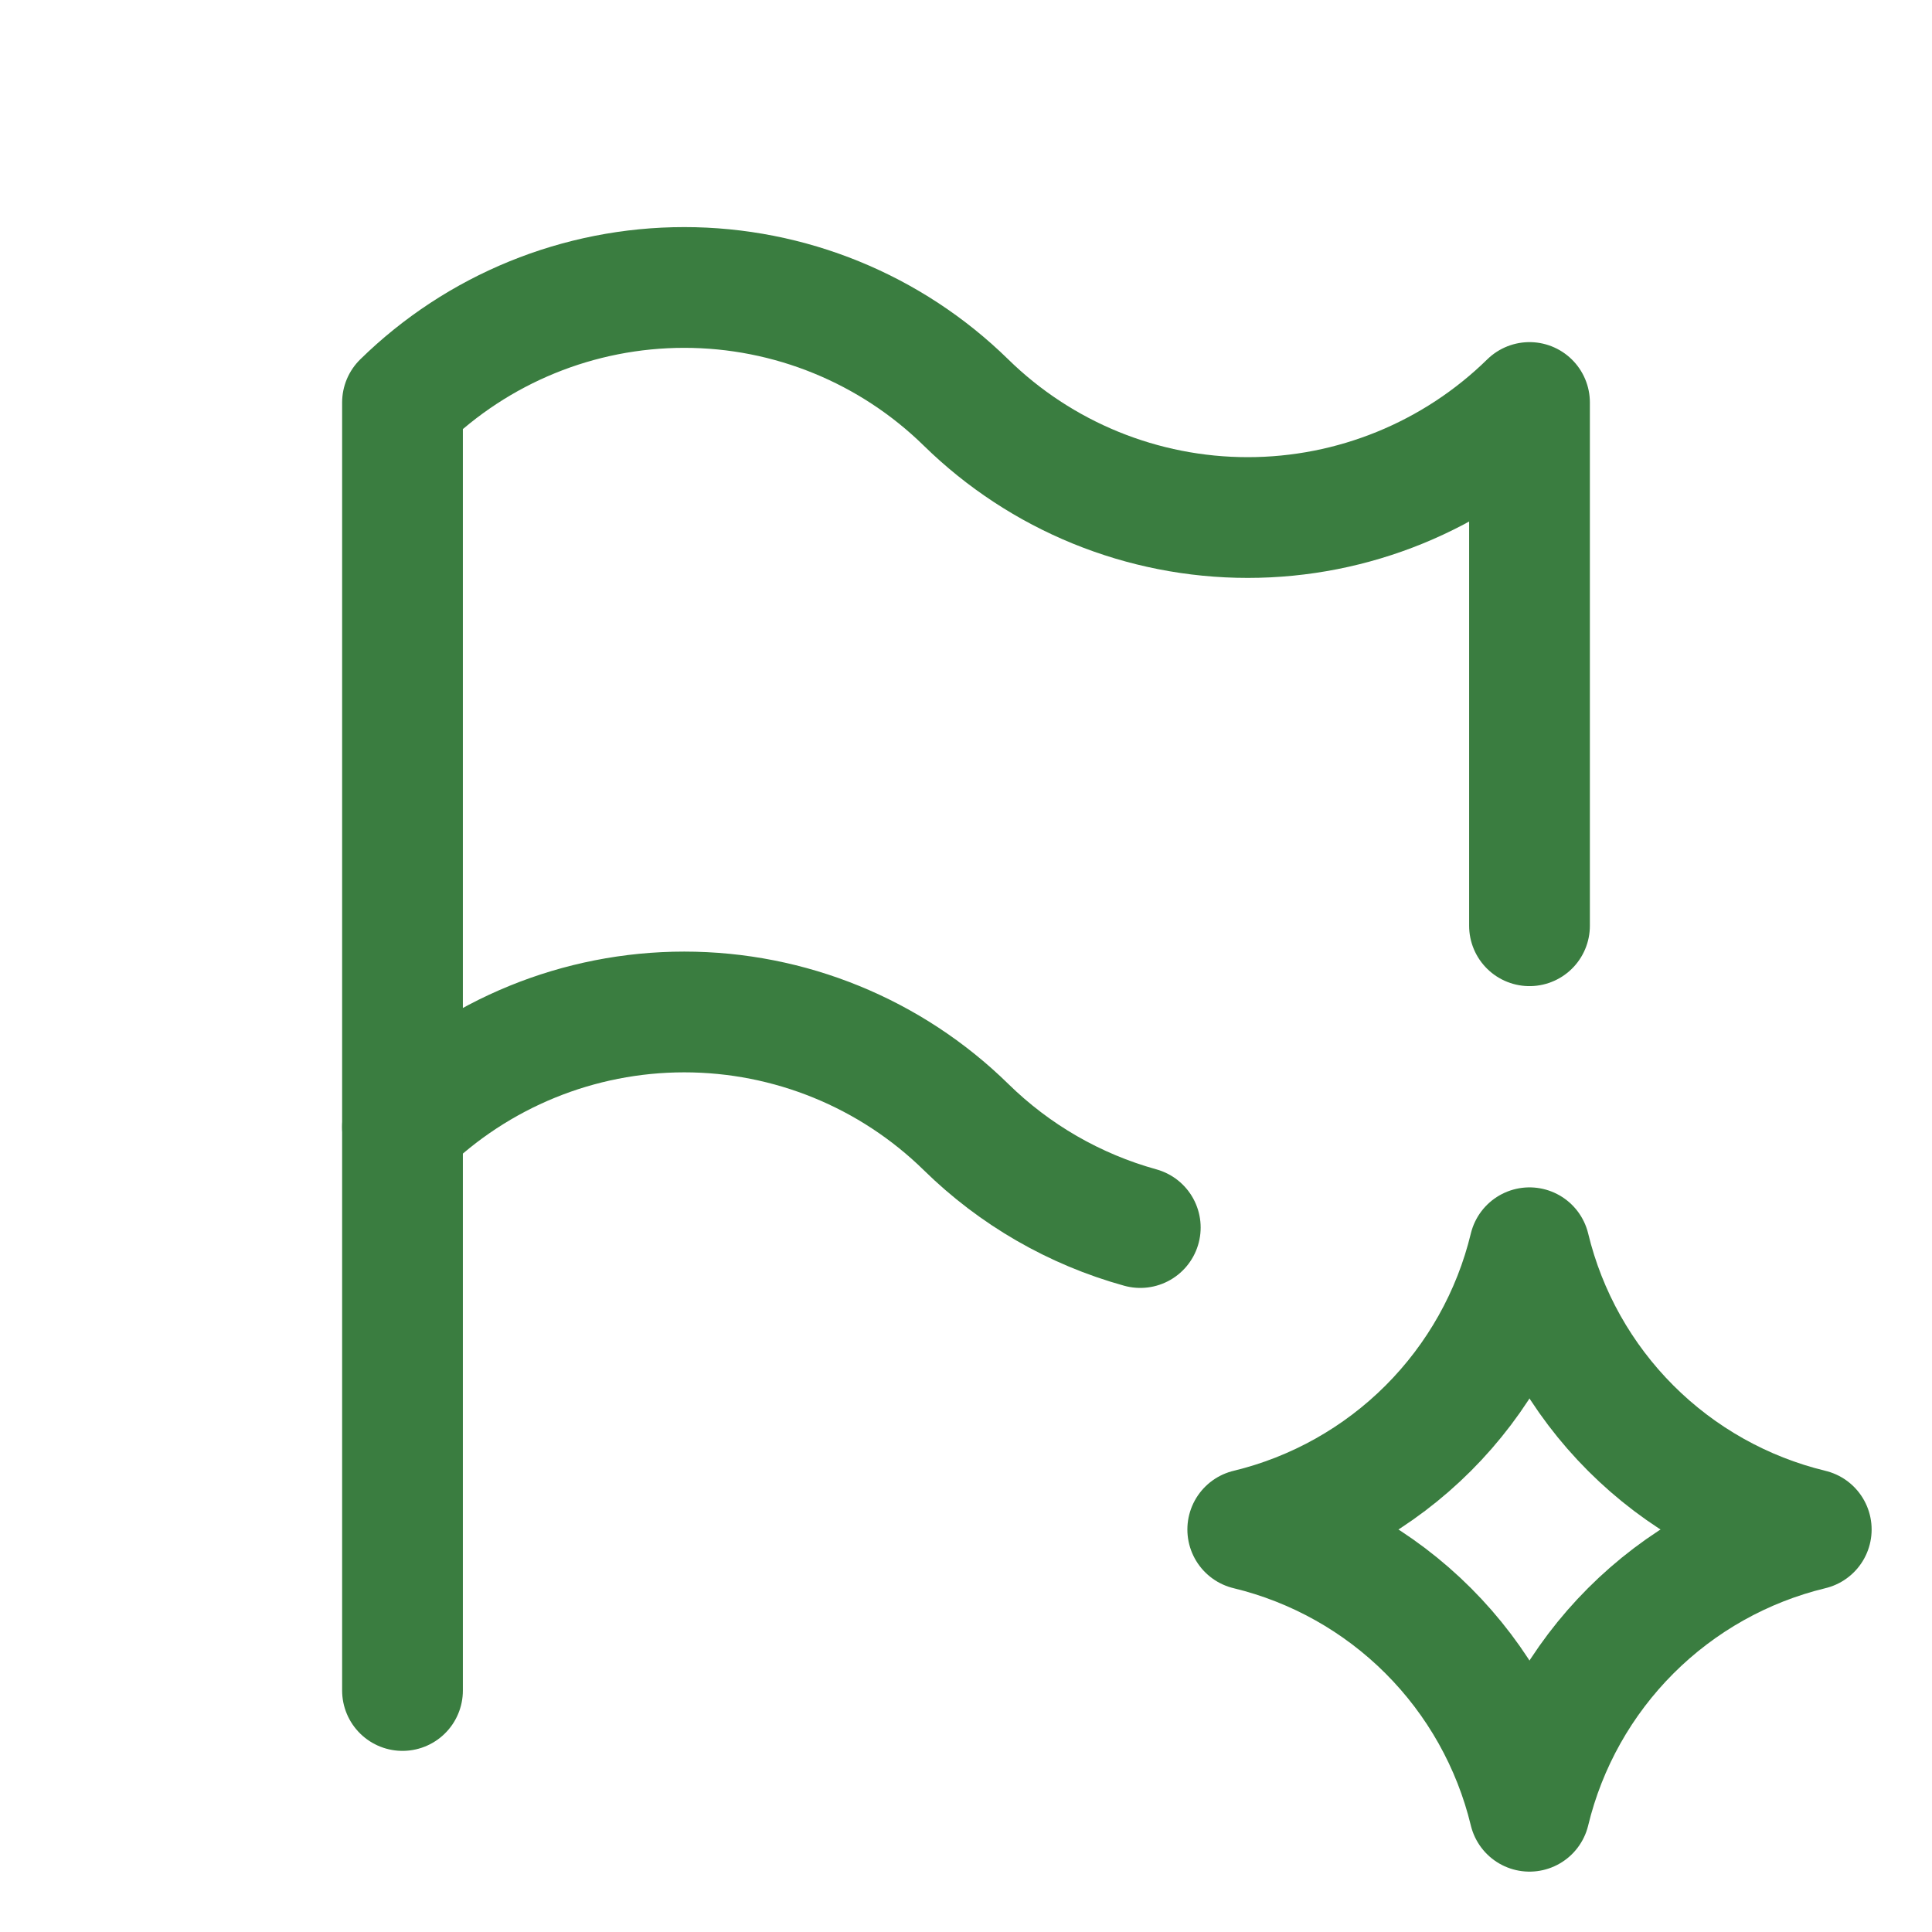 <?xml version="1.0" encoding="UTF-8"?> <svg xmlns="http://www.w3.org/2000/svg" width="24" height="24" viewBox="0 0 24 24" fill="none"><path d="M14.165 15.249C13.349 15.023 12.604 14.593 12 14C11.065 13.084 9.809 12.571 8.5 12.571C7.191 12.571 5.935 13.084 5 14V5C5.935 4.084 7.191 3.571 8.5 3.571C9.809 3.571 11.065 4.084 12 5C12.935 5.916 14.191 6.429 15.5 6.429C16.809 6.429 18.065 5.916 19 5V11.5" stroke="#3A7D40" stroke-width="1.5" stroke-linecap="round" stroke-linejoin="round"></path><path d="M5 21V14" stroke="#3A7D40" stroke-width="1.5" stroke-linecap="round" stroke-linejoin="round"></path><path d="M19 22.5C19.205 21.651 19.641 20.875 20.258 20.258C20.875 19.641 21.651 19.205 22.5 19C21.651 18.795 20.875 18.359 20.258 17.742C19.641 17.125 19.205 16.349 19 15.5C18.795 16.349 18.359 17.125 17.742 17.742C17.125 18.359 16.349 18.795 15.5 19C16.349 19.205 17.125 19.641 17.742 20.258C18.359 20.875 18.795 21.651 19 22.5Z" stroke="#3A7D40" stroke-width="1.5" stroke-linecap="round" stroke-linejoin="round"></path></svg> 